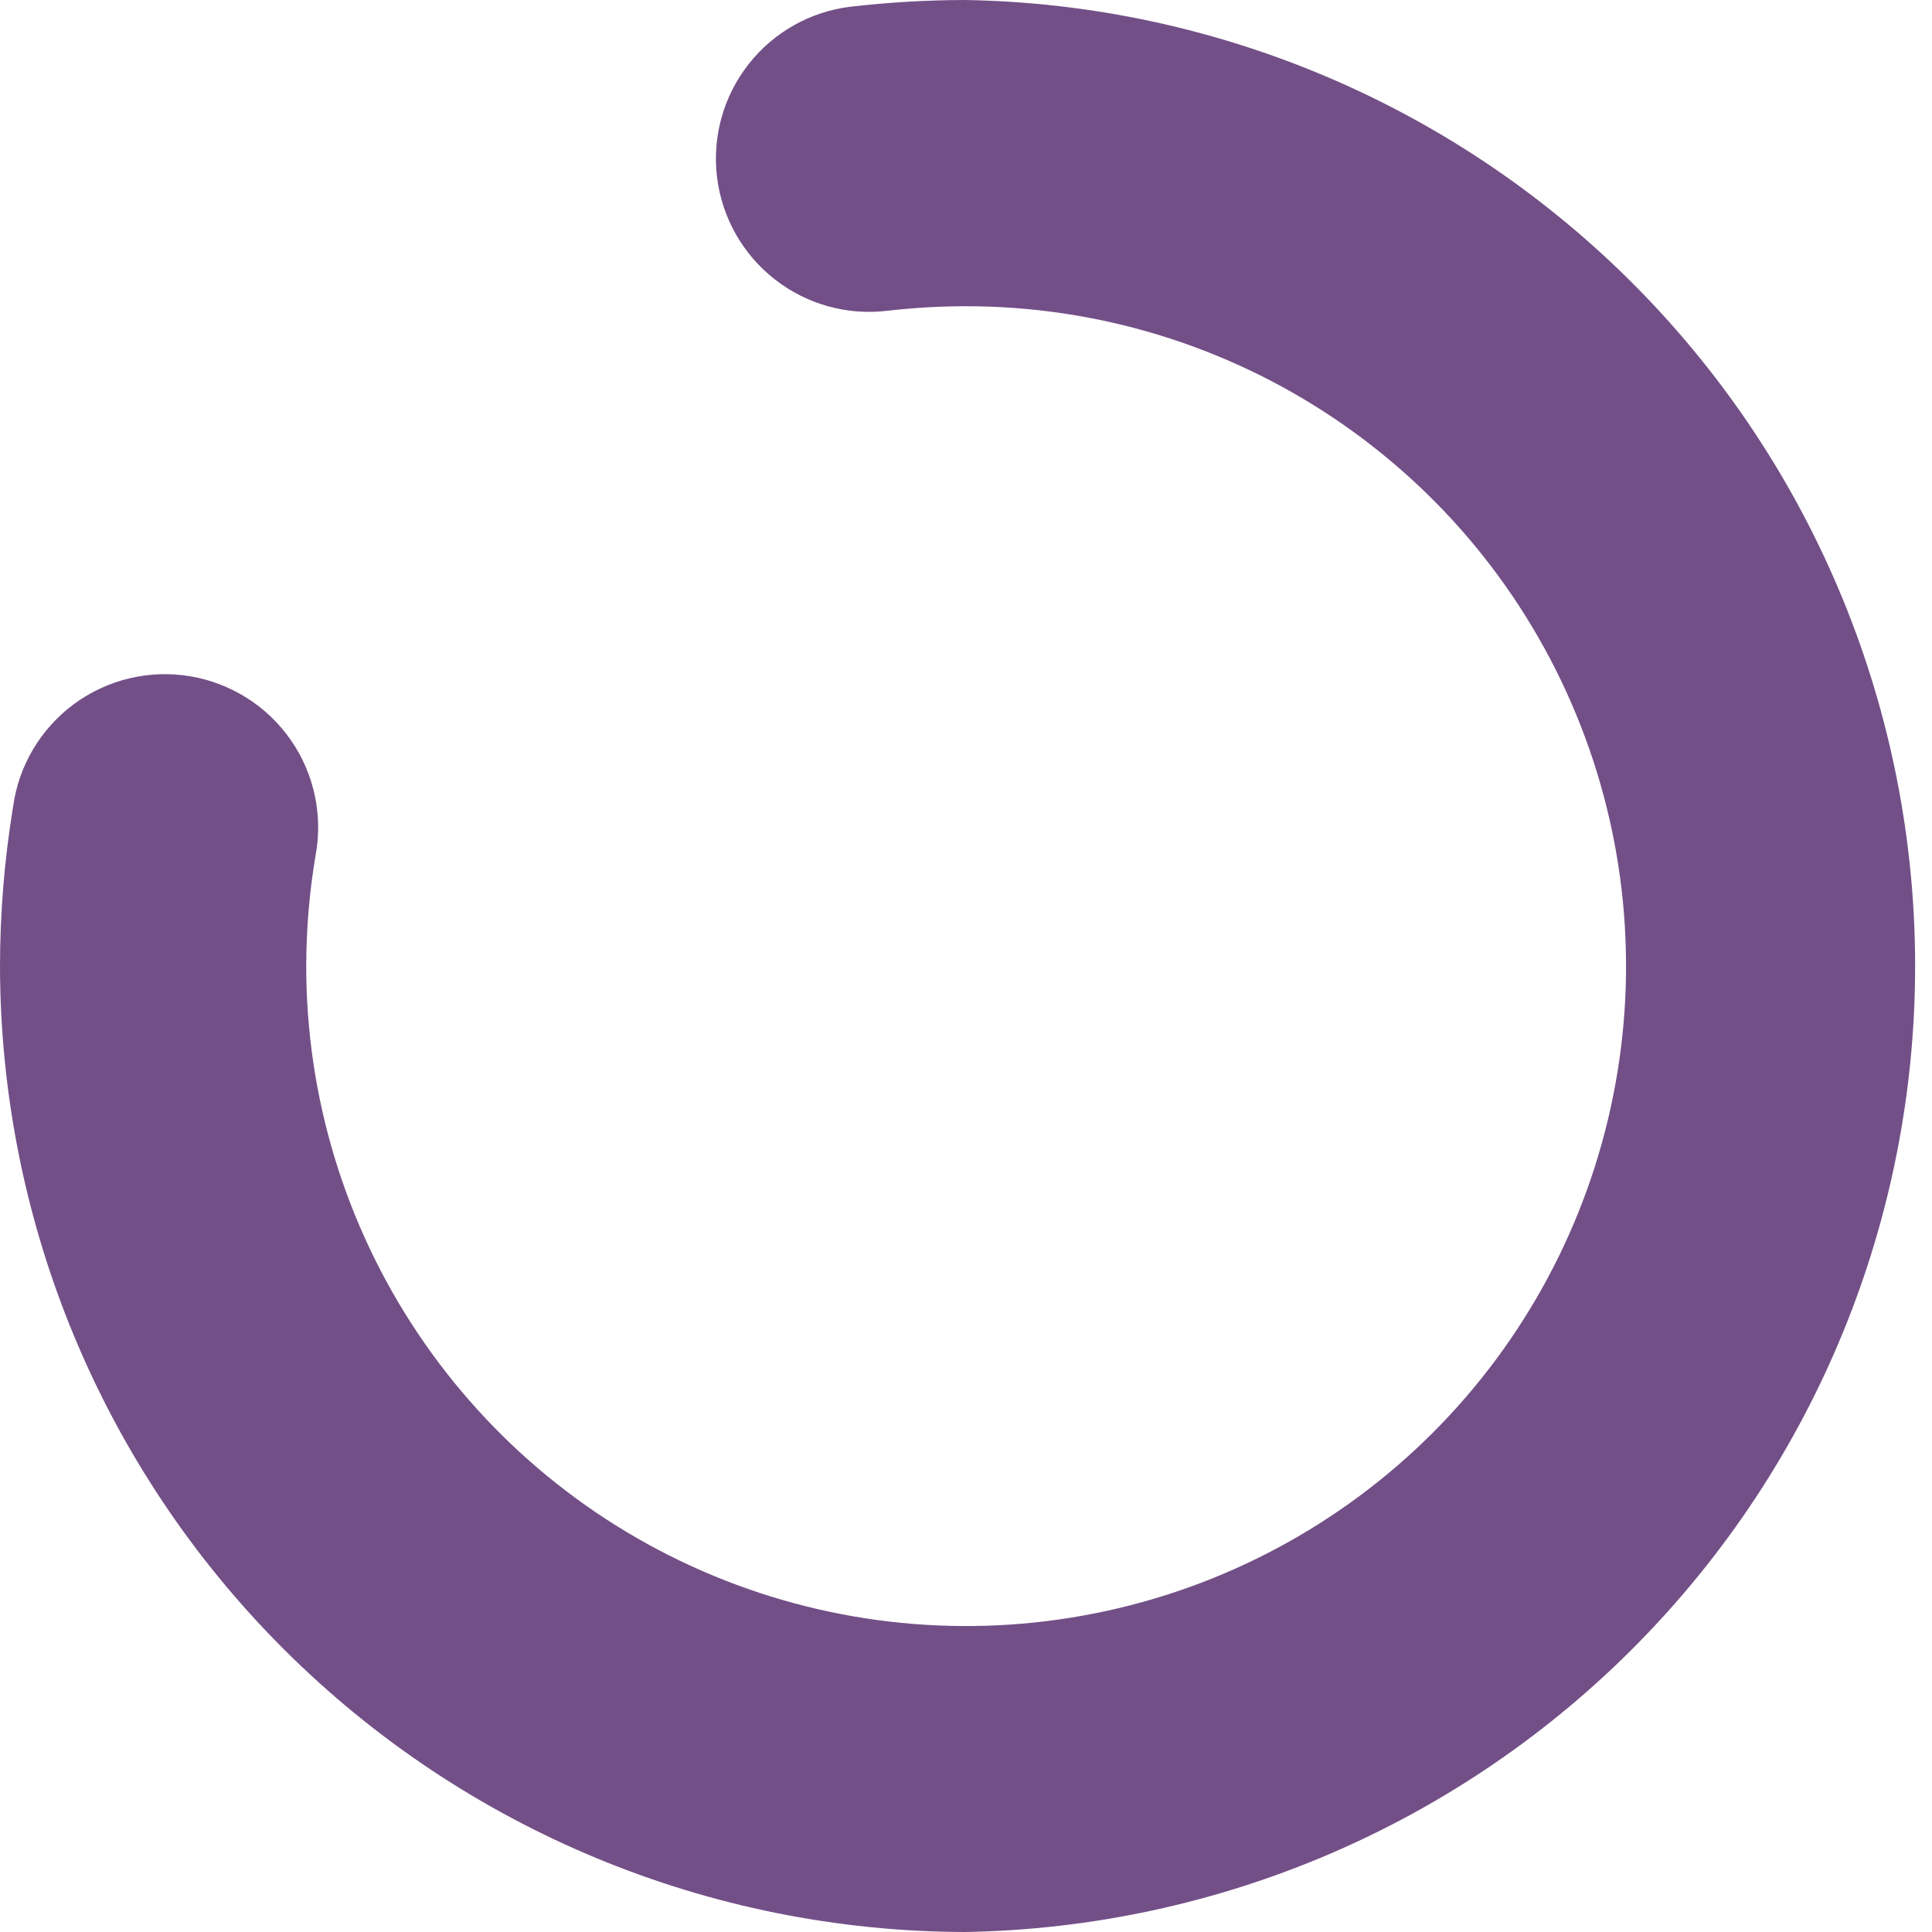 <?xml version="1.0" encoding="UTF-8"?> <svg xmlns="http://www.w3.org/2000/svg" width="30" height="30" viewBox="0 0 30 30" fill="none"> <path d="M14.985 30C18.921 29.934 22.672 28.325 25.432 25.519C28.192 22.713 29.738 18.936 29.738 15C29.738 11.064 28.192 7.286 25.432 4.48C22.672 1.675 18.921 0.065 14.985 0C14.391 0.001 13.797 0.036 13.207 0.104C12.581 0.18 12.011 0.502 11.622 0.999C11.233 1.496 11.058 2.126 11.134 2.752C11.211 3.379 11.533 3.949 12.03 4.337C12.526 4.726 13.157 4.902 13.783 4.825C14.188 4.779 14.595 4.755 15.002 4.755C17.029 4.755 19.01 5.356 20.695 6.482C22.38 7.608 23.694 9.208 24.469 11.081C25.245 12.953 25.448 15.013 25.052 17.001C24.657 18.989 23.681 20.815 22.248 22.248C20.815 23.681 18.989 24.657 17.001 25.052C15.013 25.448 12.953 25.245 11.081 24.469C9.208 23.694 7.608 22.38 6.482 20.695C5.356 19.01 4.755 17.029 4.755 15.002C4.756 14.434 4.803 13.867 4.896 13.307C4.957 12.994 4.955 12.673 4.89 12.361C4.825 12.049 4.698 11.754 4.516 11.492C4.335 11.231 4.103 11.008 3.834 10.838C3.565 10.668 3.265 10.553 2.951 10.501C2.637 10.448 2.315 10.46 2.006 10.534C1.696 10.608 1.405 10.744 1.148 10.933C0.892 11.122 0.677 11.361 0.514 11.634C0.352 11.908 0.246 12.212 0.203 12.527C0.068 13.35 0 14.181 0 15.014C0.009 18.986 1.59 22.793 4.399 25.601C7.207 28.41 11.014 29.991 14.985 30Z" fill="#734F87"></path> </svg> 